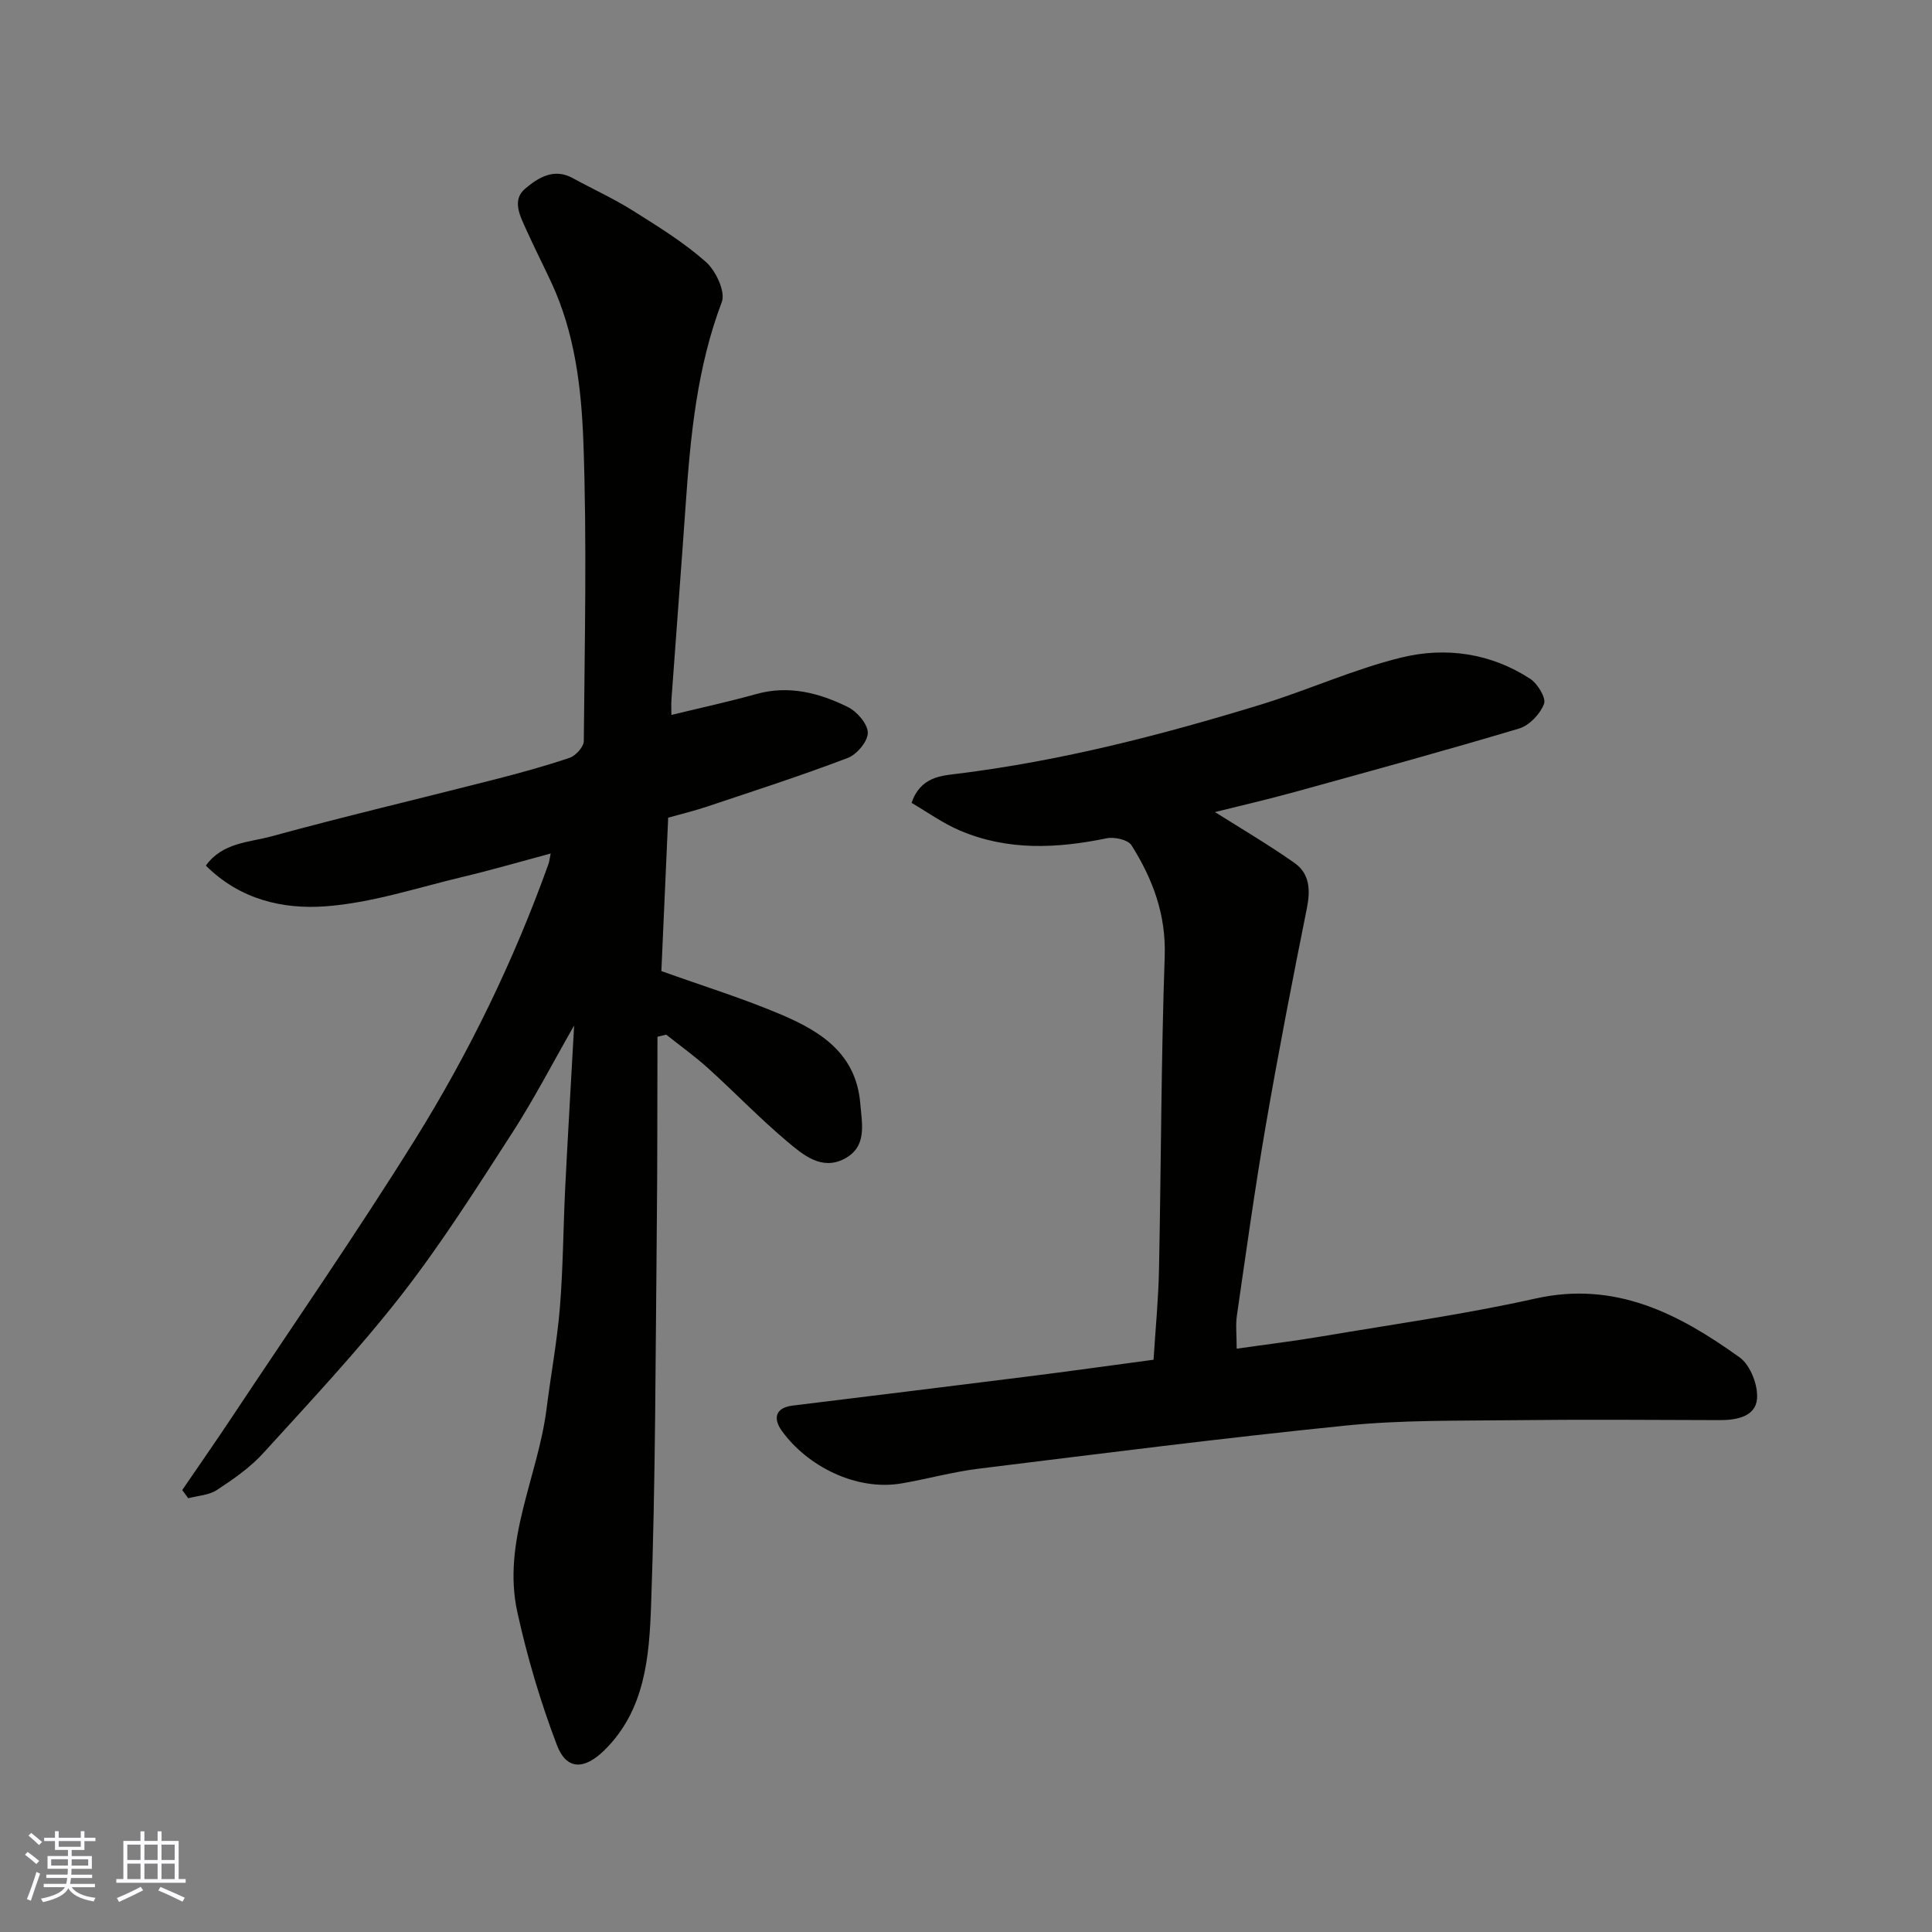 <svg enable-background="new 0 0 400 400" viewBox="0 0 400 400" xmlns="http://www.w3.org/2000/svg"><rect x="0" y="0" width="400" height="400" fill="#808080" stroke="none"/><path d="m138.34 169.29c-.48 10.91-.95 21.48-1.41 31.76 8.6 3.09 16.99 5.67 25.01 9.1 8.08 3.46 15.3 8.04 16.17 18.3.38 4.44 1.43 9-3.31 11.48-4.7 2.45-8.53-.83-11.77-3.55-5.7-4.79-10.87-10.19-16.4-15.19-2.75-2.49-5.79-4.66-8.7-6.98-.6.15-1.2.29-1.81.44-.04 13.31 0 26.62-.14 39.93-.27 25.93-.25 51.87-1.18 77.78-.38 10.62-1.22 21.72-9.69 30.03-4.16 4.07-7.83 4.12-9.82-1.12-3.39-8.91-6.12-18.14-8.17-27.45-3.24-14.69 4.28-28.09 6.05-42.22.87-6.97 2.18-13.9 2.75-20.9.67-8.24.69-16.53 1.1-24.79.55-11.01 1.21-22.02 1.85-33.59-4.44 7.75-8.31 15.25-12.87 22.31-7.34 11.36-14.6 22.85-22.9 33.5-8.9 11.41-18.86 22.02-28.61 32.74-2.72 2.99-6.18 5.38-9.59 7.62-1.64 1.08-3.93 1.17-5.92 1.71-.42-.57-.83-1.14-1.25-1.7 3.38-4.96 6.82-9.87 10.14-14.87 12.72-19.16 25.82-38.08 37.99-57.59 11.24-18.03 20.52-37.14 27.71-57.2.15-.42.19-.89.44-2.13-6.34 1.7-12.2 3.41-18.13 4.82-9.49 2.26-18.96 5.43-28.58 6.12-8.65.62-17.58-1.35-24.68-8.44 3.46-4.8 8.95-4.79 13.53-6.04 15.22-4.16 30.58-7.78 45.87-11.69 5.36-1.37 10.7-2.82 15.93-4.59 1.26-.43 2.91-2.27 2.92-3.47.18-20.66.66-41.34-.09-61.98-.41-11.16-1.77-22.51-6.63-32.95-1.71-3.68-3.56-7.3-5.22-11-1.25-2.77-3.01-6.07-.2-8.43 2.61-2.2 5.9-4.36 9.84-2.19 4.12 2.26 8.42 4.21 12.39 6.7 5.25 3.29 10.59 6.59 15.2 10.67 2.05 1.82 4.09 6.17 3.28 8.29-5.13 13.54-6.48 27.62-7.47 41.83-.94 13.47-1.98 26.93-2.95 40.4-.08 1.15-.01 2.32-.01 3.26 5.94-1.45 11.79-2.71 17.54-4.32 6.77-1.89 13.04-.25 18.97 2.67 1.9.94 4.13 3.49 4.15 5.33.02 1.78-2.26 4.5-4.14 5.22-9.56 3.64-19.3 6.78-29 10.03-2.75.93-5.57 1.6-8.19 2.34z" fill="#010100"/><path d="m238.83 281.52c.39-6.26 1.01-12.49 1.13-18.73.44-21.59.43-43.2 1.18-64.77.3-8.68-2.48-16.03-6.87-23.01-.72-1.15-3.54-1.78-5.14-1.45-10.32 2.12-20.53 2.61-30.42-1.62-3.52-1.5-6.69-3.8-9.98-5.71 1.82-5.4 6.18-5.63 9.52-6.04 21.44-2.66 42.24-8.01 62.81-14.32 9.78-3 19.2-7.32 29.1-9.74 9.15-2.24 18.49-.91 26.65 4.41 1.54 1.01 3.34 3.96 2.86 5.2-.8 2.09-3.03 4.46-5.15 5.09-15.42 4.61-30.95 8.86-46.46 13.14-5.7 1.57-11.48 2.9-16.51 4.16 5.31 3.36 11.05 6.72 16.47 10.54 3.14 2.21 3.31 5.58 2.56 9.35-3.02 15.01-5.94 30.05-8.54 45.14-2.25 13.04-4.06 26.15-5.96 39.25-.28 1.94-.04 3.95-.04 6.82 6.07-.87 11.82-1.56 17.53-2.53 14.8-2.51 29.69-4.58 44.32-7.85 16.59-3.71 29.75 3.19 42.29 12.19 2.22 1.59 3.85 5.81 3.59 8.61-.34 3.65-4.23 4.39-7.78 4.37-14.33-.05-28.66-.15-42.98.02-11.43.13-22.93-.05-34.28 1.1-25.42 2.57-50.78 5.81-76.14 8.94-5.32.66-10.55 2.11-15.84 3.03-9.54 1.67-19.71-3.64-24.91-10.91-1.77-2.48-1.39-4.74 2.28-5.19 16.25-2 32.5-3.98 48.75-6.03 8.45-1.06 16.89-2.25 25.96-3.46z" fill="#010100"/><g fill="#fbfafc"><path d="m5.17 384 .55-.58c.85.61 1.65 1.24 2.4 1.87l-.59.64c-.83-.73-1.62-1.37-2.36-1.93m1.22 9.53-.82-.34c.71-1.76 1.37-3.64 1.98-5.63.24.13.5.25.76.36-.6 1.67-1.24 3.54-1.92 5.61m-.5-13.5.57-.54c.56.44 1.31 1.06 2.26 1.87l-.64.64c-.68-.66-1.41-1.32-2.19-1.97m3.25.46h2.24v-1.36h.77v1.36h4.57v-1.36h.76v1.36h2.28v.69h-2.28v1.84h-2.64v1.26h4.18v2.64h-4.21c0 .45-.02.86-.05 1.21h4.32v.69h-4.38c-.04.34-.1.75-.19 1.22h5.15v.69h-4.82c.87 1.19 2.51 1.92 4.93 2.19-.17.31-.3.57-.37.76-2.77-.49-4.52-1.41-5.26-2.76-.56 1.26-2.3 2.23-5.24 2.9-.12-.24-.26-.48-.43-.72 2.73-.55 4.38-1.34 4.96-2.38h-4.38v-.69h4.65c.1-.38.17-.79.21-1.22h-4.32v-.69h4.4c.03-.34.05-.75.05-1.21h-4.2v-2.64h4.23v-1.26h-2.69v-1.84h-2.24zm1.46 4.46v1.29h3.45c.01-.4.02-.57.01-.53v-.32-.45h-3.46zm1.55-2.59h4.57v-1.19h-4.57zm6.11 2.59h-3.42v.77c-.01.19-.01.37-.02.53h3.44z"/><path d="m32.63 379.16h.82v1.98h3.54v7.89h1.45v.78h-14.36v-.78h1.46v-7.89h3.54v-1.98h.82v1.98h2.73zm-3.49 11.48.5.73c-1.61.82-3.28 1.63-5 2.41-.13-.27-.28-.55-.44-.82 1.75-.72 3.4-1.49 4.94-2.32m-2.78-5.55h2.73v-3.18h-2.73zm0 3.95h2.73v-3.2h-2.73zm3.54-3.95h2.73v-3.18h-2.73zm0 3.95h2.73v-3.2h-2.73zm7.89 4.68c-1.84-.92-3.51-1.7-5.02-2.32l.45-.73c1.89.8 3.57 1.55 5.04 2.23zm-1.62-11.81h-2.73v3.18h2.73zm-2.73 7.13h2.73v-3.2h-2.73z"/></g></svg>